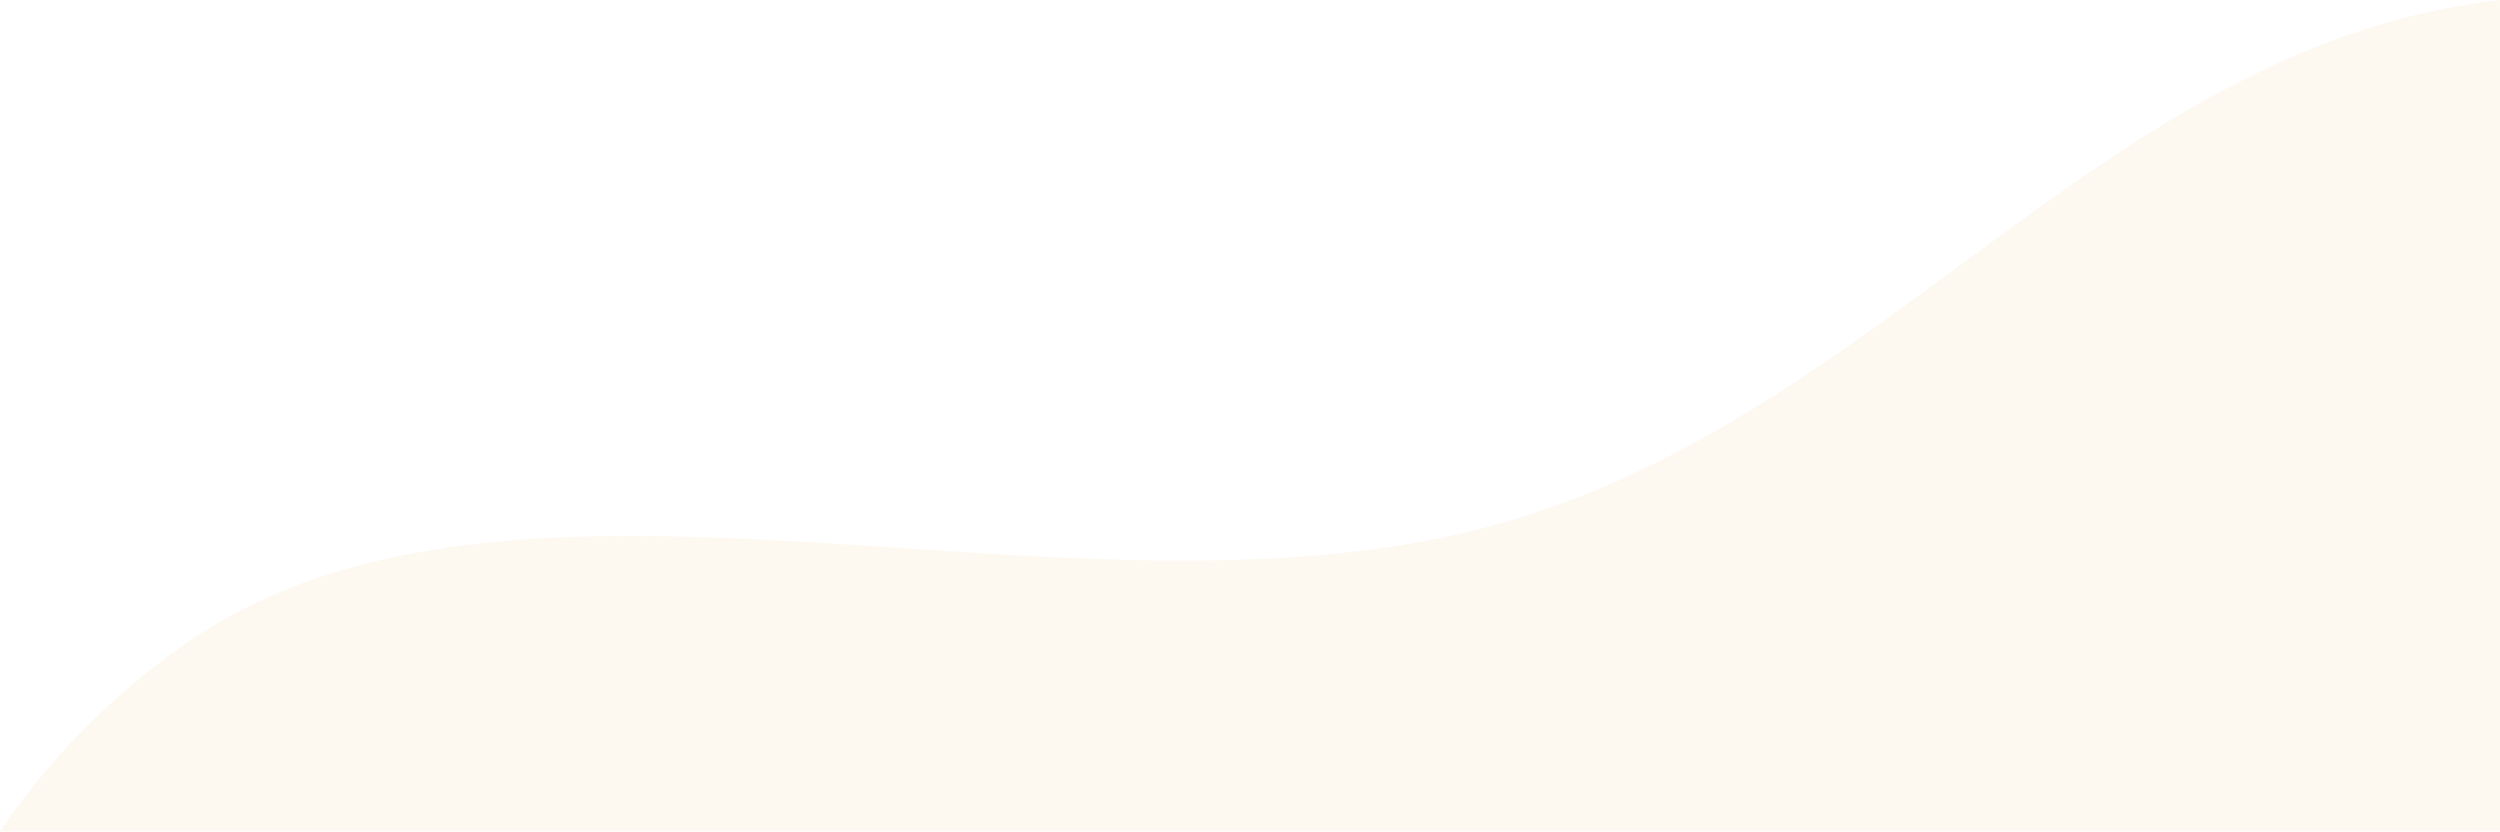 <svg width="1920" height="639" viewBox="0 0 1920 639" fill="none" xmlns="http://www.w3.org/2000/svg">
    <path opacity=".15" fill-rule="evenodd" clip-rule="evenodd" d="M1920 0v638.549H-.002c36.244-53.764 83.112-102.507 141.506-143.506C285.4 394.01 486.191 407.316 692.456 420.985c155.365 10.296 313.834 20.798 453.434-17.201 139.05-37.848 250.01-119.533 359.16-199.884C1632.03 110.423 1756.56 18.75 1920 0z" fill="#f2d09c"/>
</svg>
